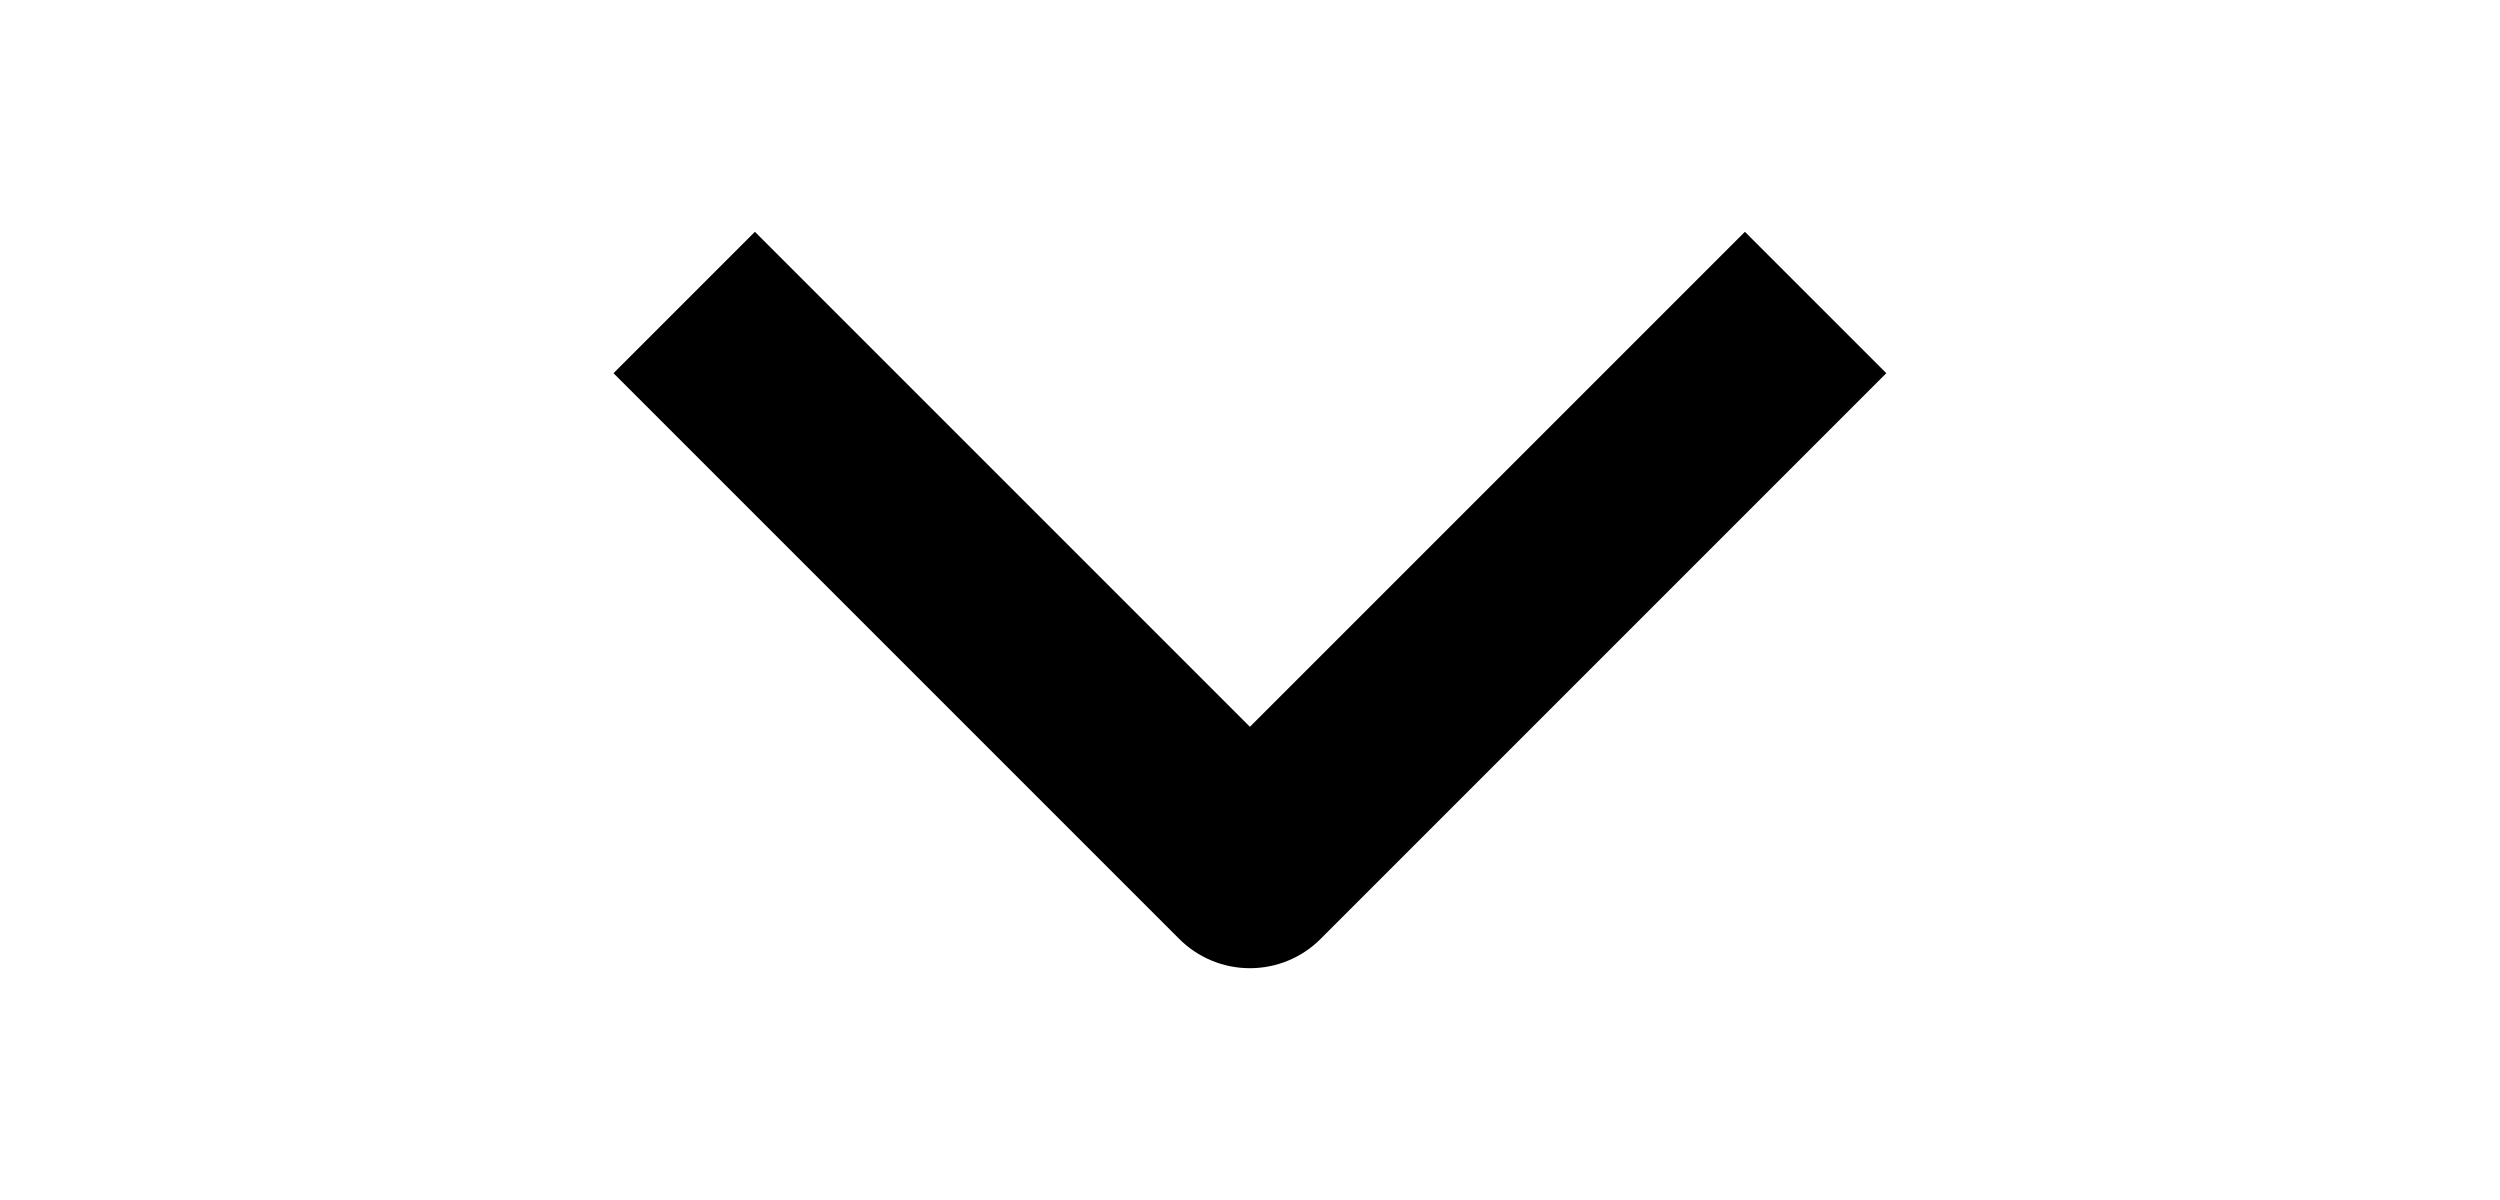 <svg width="25" height="12" viewBox="0 0 25 12" fill="none" xmlns="http://www.w3.org/2000/svg">
<g clip-path="url(#clip0_1106_4880)">
<path fill-rule="evenodd" clip-rule="evenodd" d="M11.792 9.389L6.135 3.732L7.549 2.318L12.499 7.268L17.449 2.318L18.863 3.732L13.206 9.389C13.019 9.577 12.764 9.682 12.499 9.682C12.234 9.682 11.98 9.577 11.792 9.389Z" fill="black"/>
</g>
<defs>
<clipPath id="clip0_1106_4880">
<rect width="11.364" height="24.728" fill="white" transform="translate(24.863 0.318) rotate(90)"/>
</clipPath>
</defs>
</svg>

